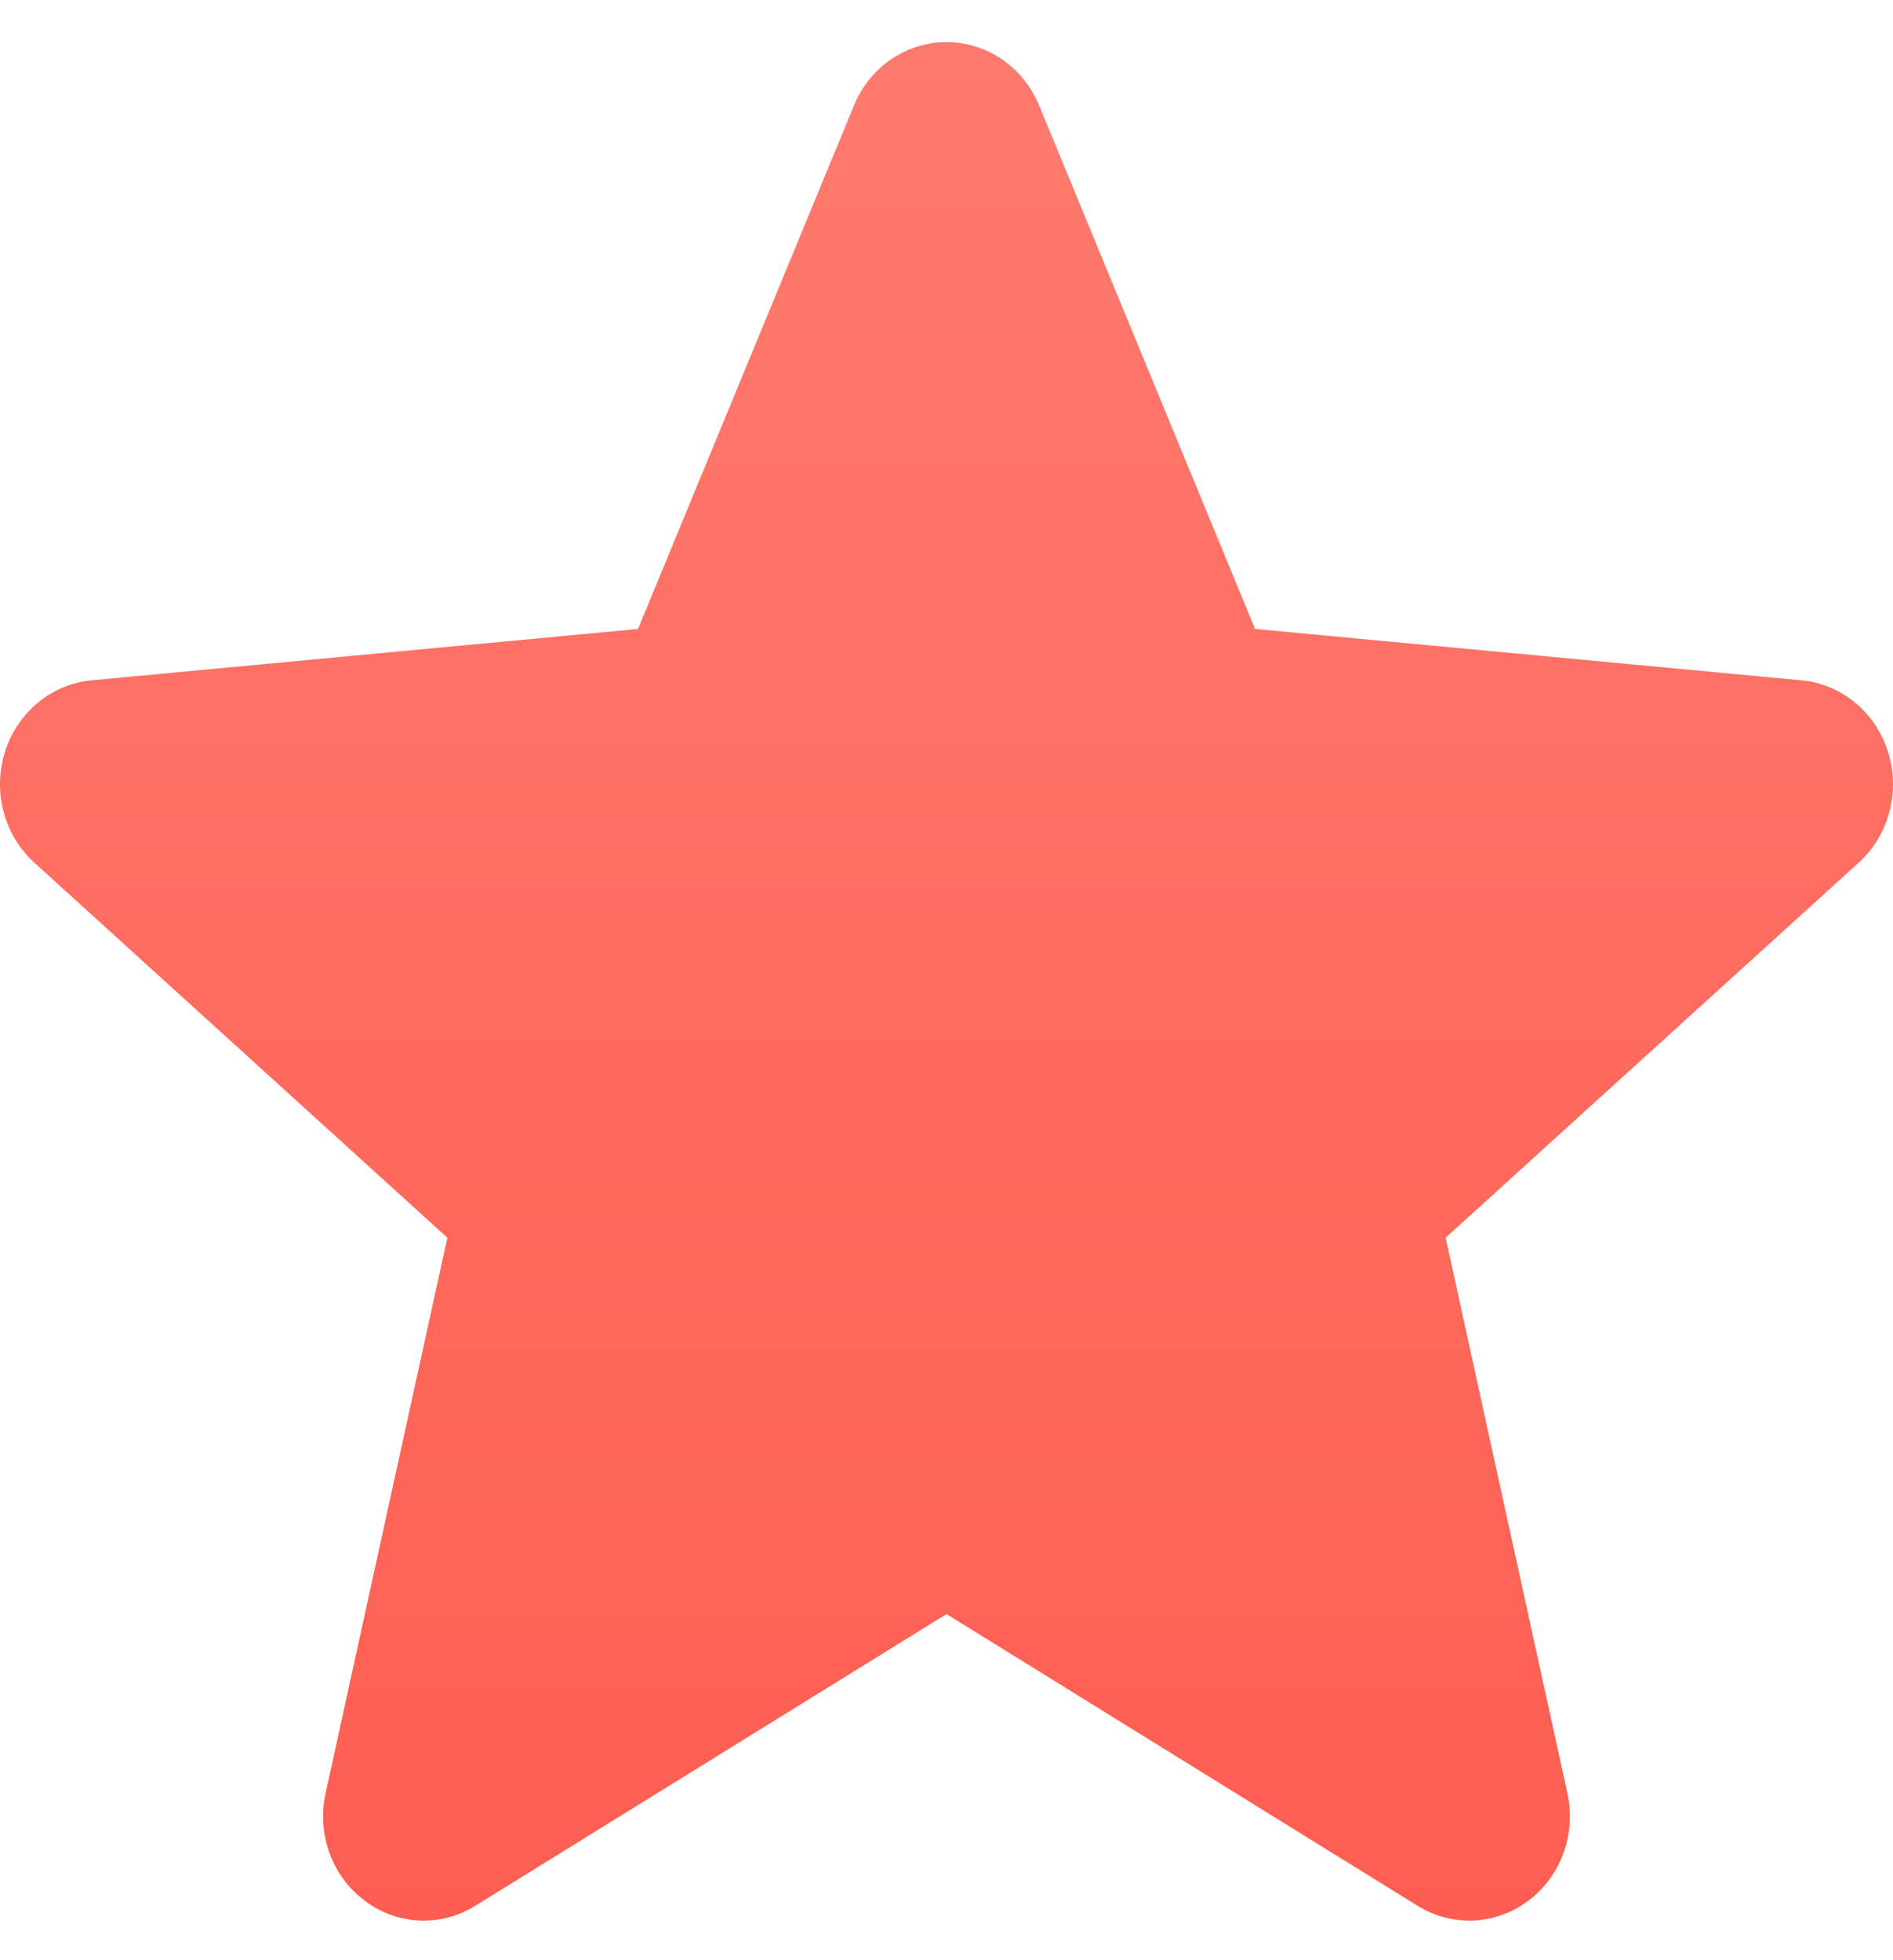 <svg width="28" height="29" viewBox="0 0 28 29" fill="none" xmlns="http://www.w3.org/2000/svg">
<path d="M27.927 11.124C27.742 10.536 27.239 10.121 26.647 10.065L18.564 9.305L15.37 1.559C15.134 0.99 14.597 0.623 14 0.623C13.403 0.623 12.866 0.99 12.632 1.559L9.437 9.305L1.353 10.065C0.761 10.122 0.259 10.537 0.073 11.124C-0.111 11.711 0.059 12.355 0.507 12.762L6.617 18.311L4.816 26.529C4.684 27.133 4.91 27.758 5.395 28.12C5.655 28.316 5.96 28.414 6.267 28.414C6.531 28.414 6.795 28.341 7.03 28.195L14 23.879L20.968 28.195C21.48 28.512 22.123 28.483 22.606 28.12C23.09 27.758 23.316 27.133 23.184 26.529L21.383 18.311L27.493 12.762C27.941 12.355 28.111 11.712 27.927 11.124Z" fill="url(#paint0_linear_2080_5315)"/>
<defs>
<linearGradient id="paint0_linear_2080_5315" x1="14" y1="28.414" x2="14" y2="0.623" gradientUnits="userSpaceOnUse">
<stop stop-color="#FD5E51"/>
<stop offset="1" stop-color="#FF7A6E"/>
</linearGradient>
</defs>
</svg>
